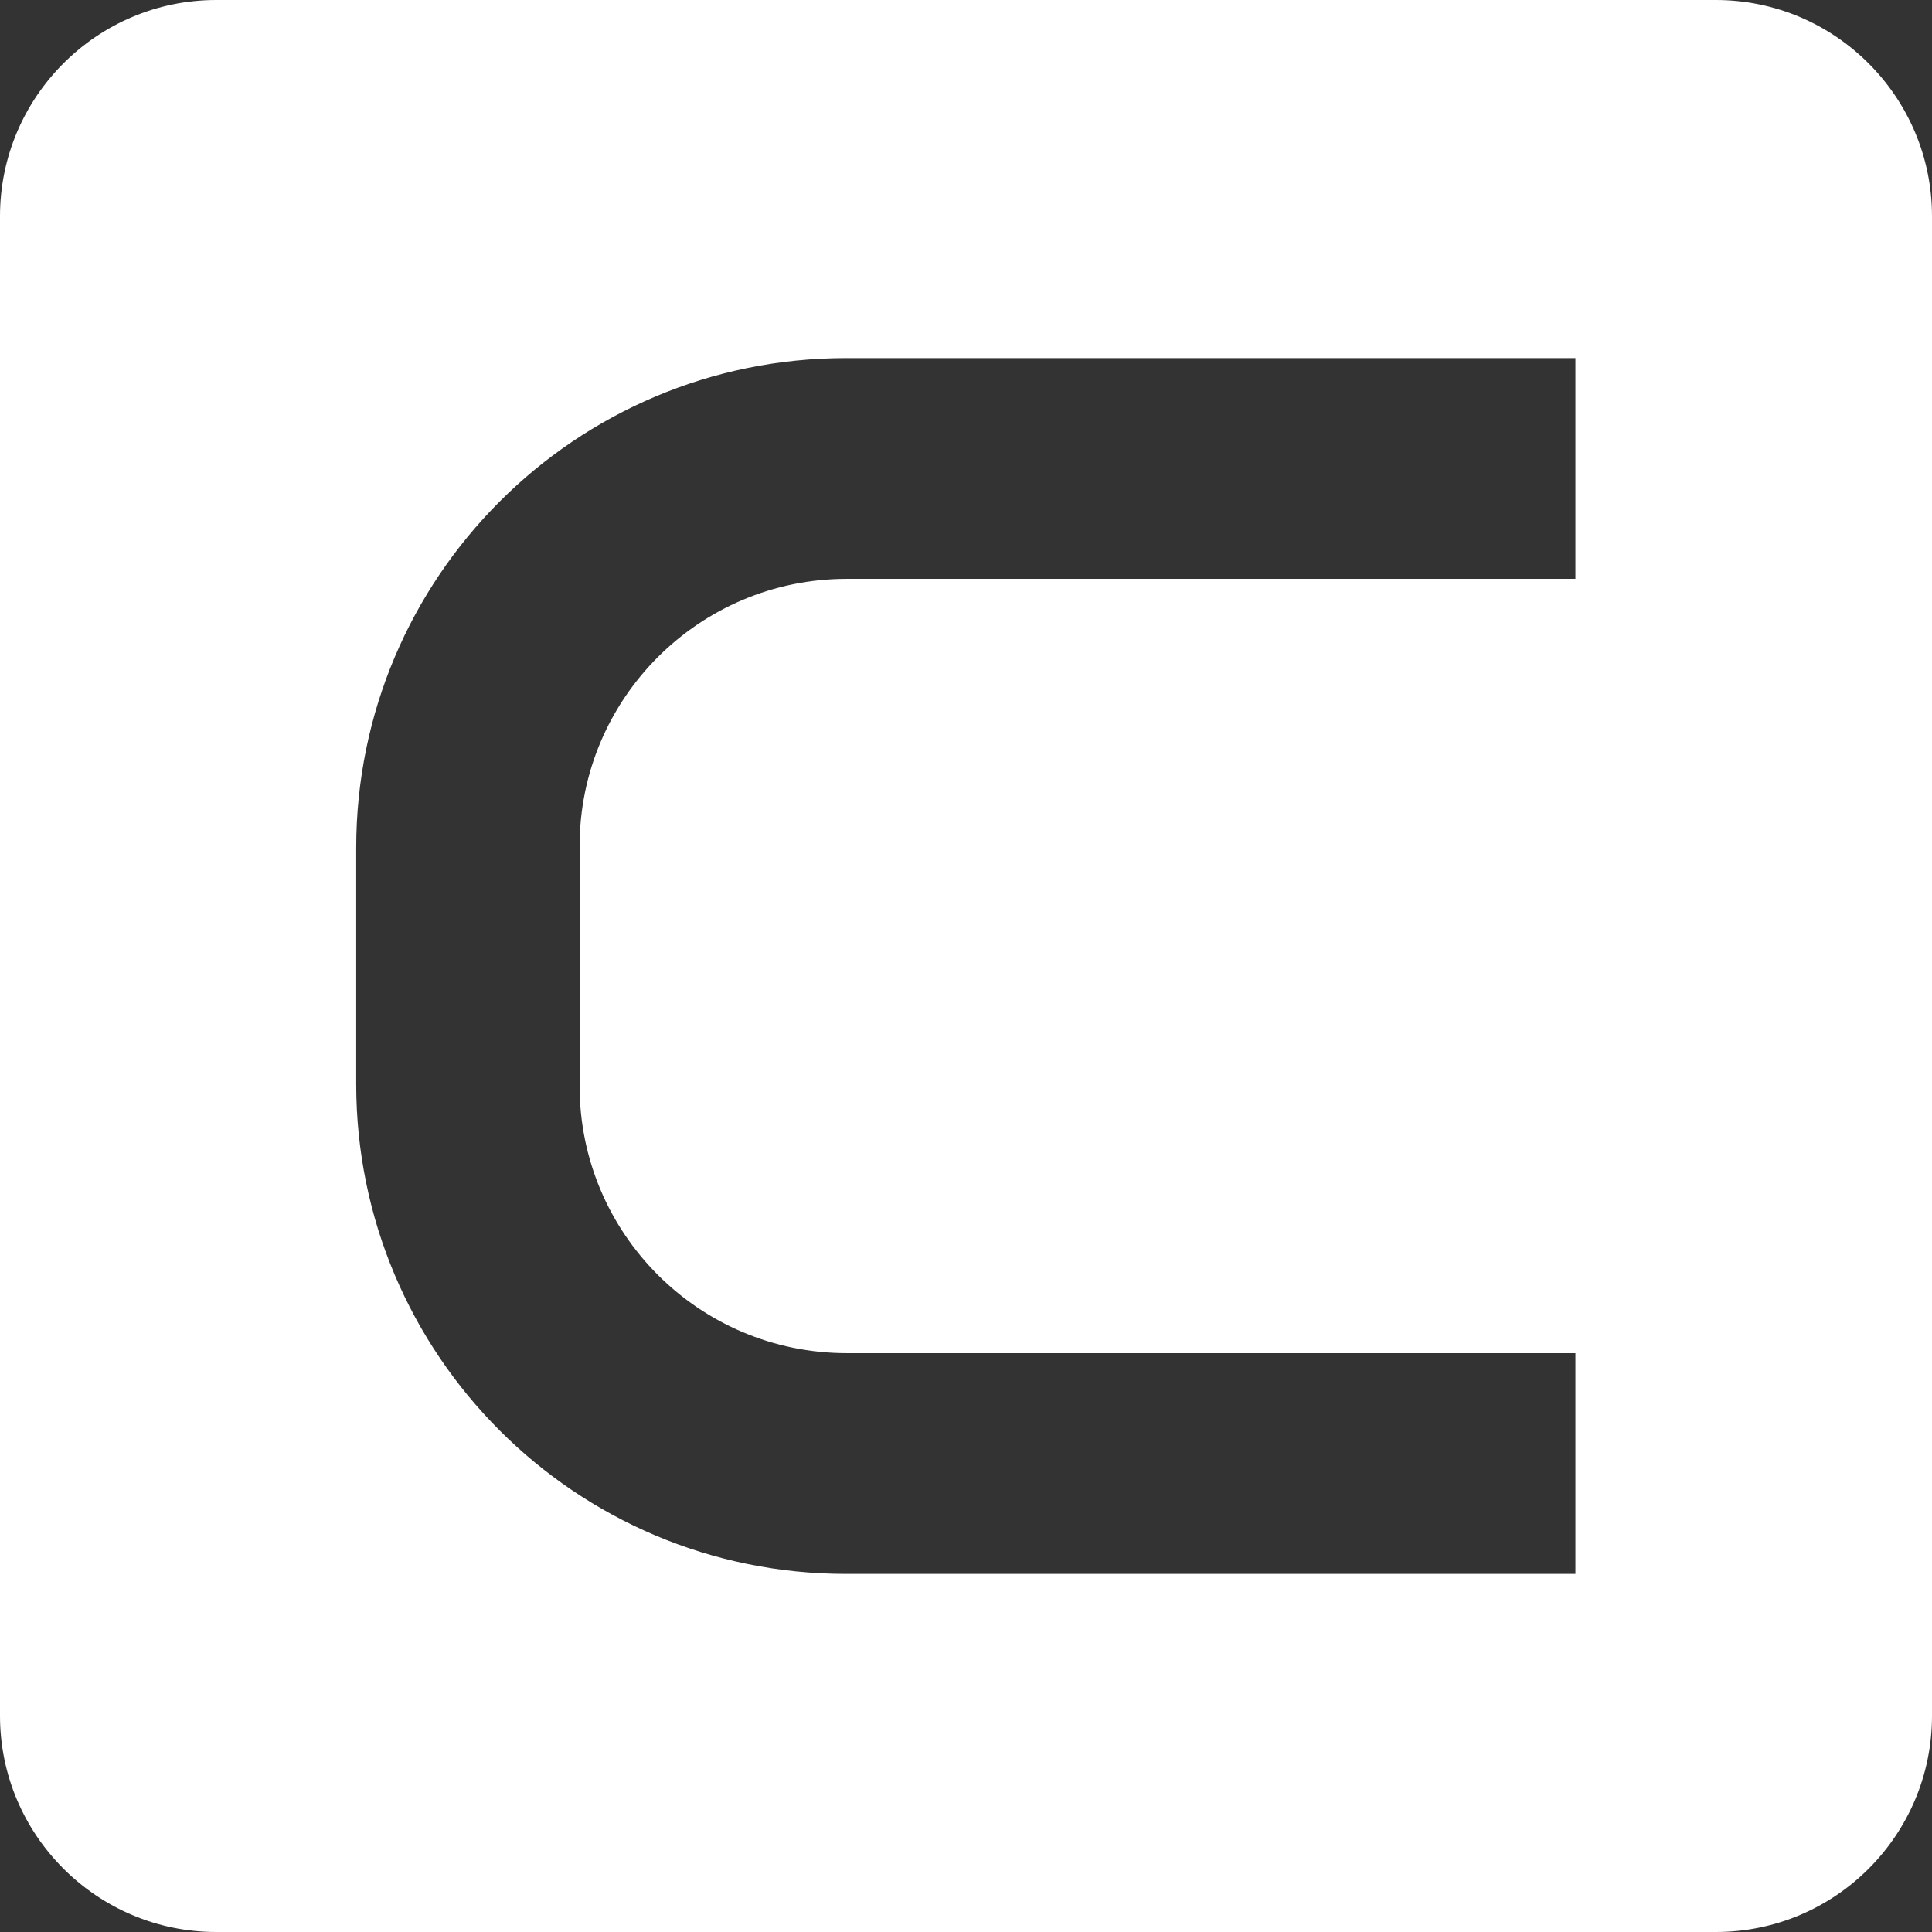 <svg xmlns="http://www.w3.org/2000/svg" xml:space="preserve" viewBox="0 0 512 512"><rect x="0" y="0" width="512" height="512" fill="#333333" stroke="none"/><path d="M454.7 0H57.3C25.7 0 0 25.7 0 57.3v397.4C0 486.3 25.7 512 57.3 512h397.4c31.7 0 57.3-25.7 57.3-57.3V57.3C512 25.7 486.3 0 454.7 0m-37.1 153.4H224.4c-39.1 0-70.8 31.7-70.8 70.8v63.6c0 39.1 31.7 70.8 70.8 70.8h193.1v58.5H224.2c-71.7 0-129.8-58.1-129.8-129.8v-62.6c0-71.7 58.1-129.8 129.8-129.8h193.3v58.5z" style="fill:#fff"/></svg>